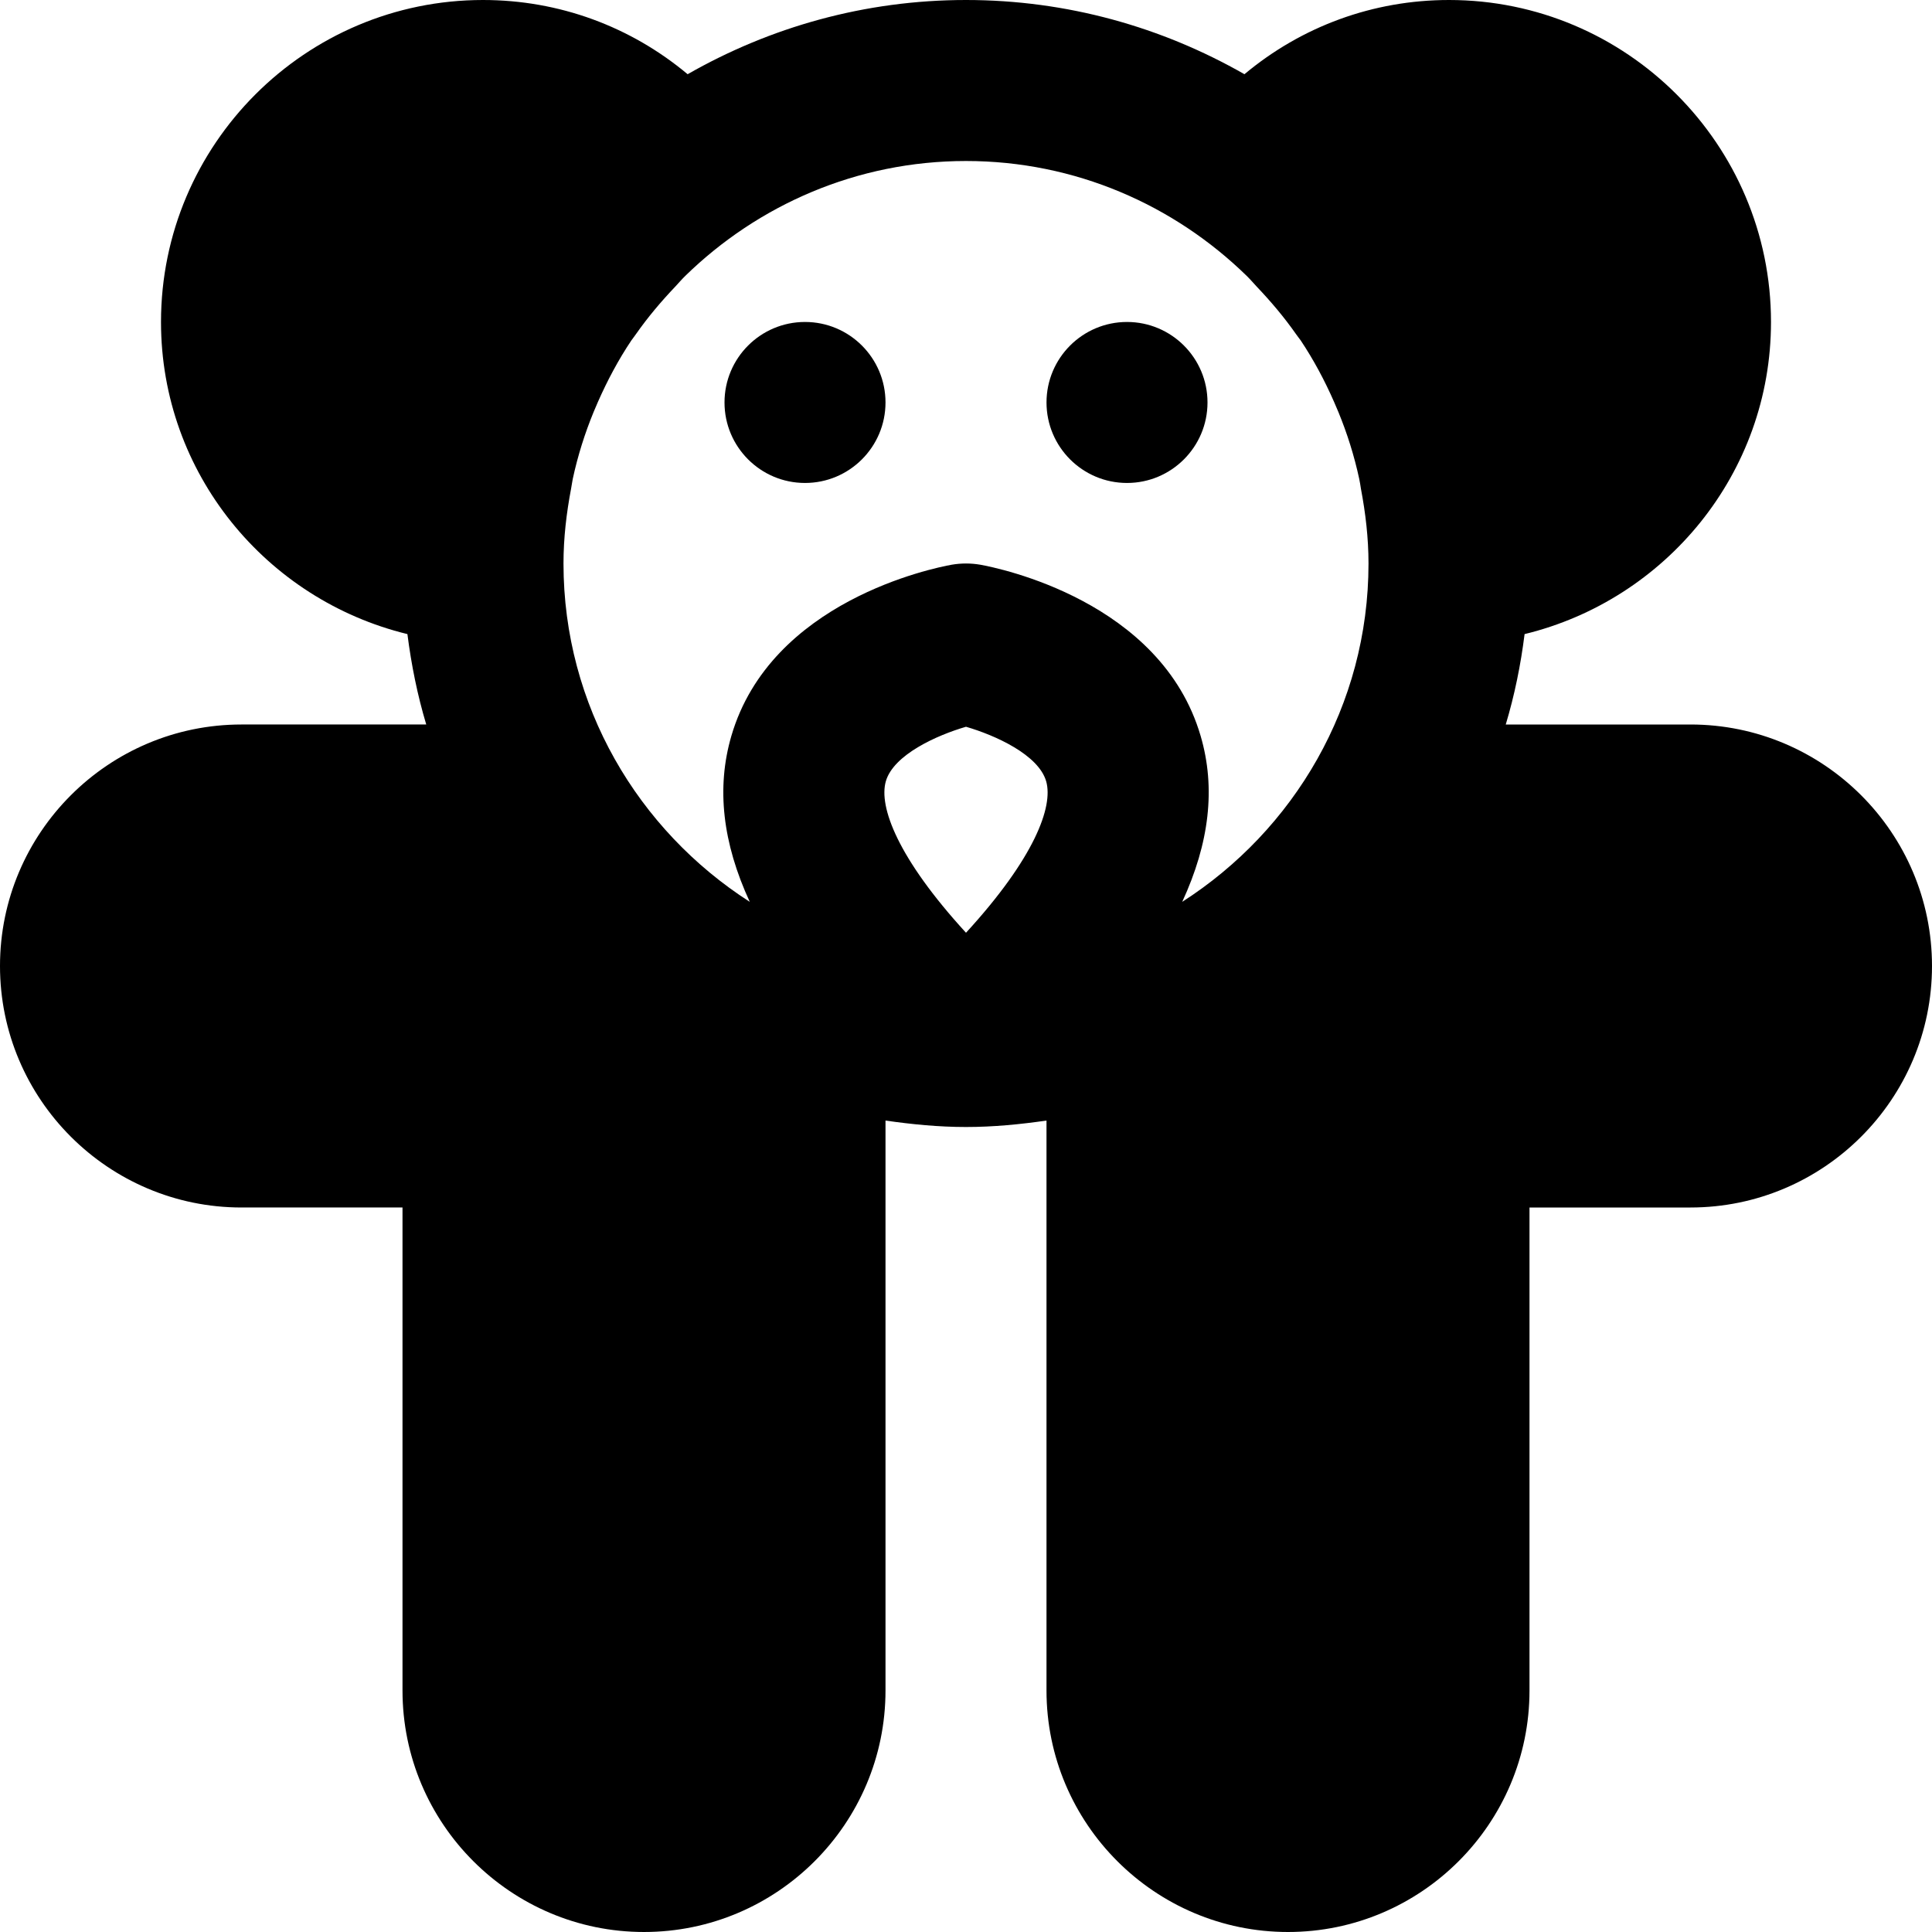 <?xml version="1.0" encoding="iso-8859-1"?>
<!-- Generator: Adobe Illustrator 19.0.0, SVG Export Plug-In . SVG Version: 6.00 Build 0)  -->
<svg version="1.1" id="Layer_1" xmlns="http://www.w3.org/2000/svg" xmlns:xlink="http://www.w3.org/1999/xlink" x="0px" y="0px"
	 viewBox="0 0 512 512" style="enable-background:new 0 0 512 512;" xml:space="preserve">
<g>
	<g>
		<g>
			<path d="M213.335,85.325c-11.776,0-21.333,9.557-21.333,21.333s9.557,21.333,21.333,21.333s21.333-9.557,21.333-21.333
				S225.111,85.325,213.335,85.325z"/>
			<path d="M298.669,85.325c-11.776,0-21.333,9.557-21.333,21.333s9.557,21.333,21.333,21.333s21.333-9.557,21.333-21.333
				S310.445,85.325,298.669,85.325z"/>
			<path d="M448,192h-48.96c2.325-7.744,3.968-15.765,4.992-23.957c37.376-9.088,65.301-42.603,65.301-82.709
				C469.333,38.272,431.061,0,384,0c-20.139,0-39.083,7.019-54.208,19.669C307.989,7.211,282.837,0,256,0
				s-51.989,7.211-73.771,19.669C167.104,7.019,148.16,0,128,0C80.939,0,42.667,38.272,42.667,85.333
				c0,40.107,27.925,73.621,65.301,82.709c1.045,8.192,2.667,16.213,4.992,23.957H64c-35.285,0-64,28.693-64,64
				c0,35.285,28.715,64,64,64h42.667v128c0,35.285,28.715,64,64,64s64-28.715,64-64v-21.333V296.96
				c6.997,1.003,14.08,1.707,21.333,1.707c7.275,0,14.357-0.704,21.333-1.707v129.707V448c0,35.285,28.715,64,64,64
				c35.285,0,64-28.715,64-64V320H448c35.285,0,64-28.715,64-64C512,220.693,483.285,192,448,192z M256,247.189
				c-18.112-19.776-23.168-33.408-21.248-40.128c2.027-7.061,13.547-12.224,21.248-14.464c7.701,2.24,19.221,7.403,21.248,14.464
				C279.168,213.781,274.133,227.413,256,247.189z M313.301,238.997c7.211-15.595,8.917-30.187,4.885-43.947
				c-10.453-35.819-53.547-44.523-58.411-45.397c-2.496-0.427-5.035-0.427-7.552,0c-4.864,0.875-47.957,9.579-58.411,45.397
				c-4.011,13.76-2.325,28.352,4.885,43.947c-29.589-18.987-49.365-51.989-49.365-89.664c0-6.784,0.789-13.376,2.005-19.797
				c0.171-0.875,0.277-1.749,0.448-2.603c1.323-6.144,3.2-12.096,5.547-17.792c0.363-0.896,0.747-1.771,1.131-2.645
				c2.517-5.696,5.419-11.157,8.853-16.277c0.384-0.555,0.832-1.088,1.216-1.664c3.136-4.48,6.656-8.64,10.411-12.587
				c0.896-0.96,1.728-1.941,2.667-2.859C200.853,54.336,227.072,42.667,256,42.667c28.949,0,55.147,11.669,74.389,30.443
				c0.939,0.917,1.771,1.899,2.667,2.859c3.755,3.947,7.275,8.107,10.411,12.587c0.384,0.576,0.853,1.109,1.237,1.664
				c3.413,5.12,6.336,10.581,8.832,16.277c0.384,0.875,0.768,1.749,1.131,2.645c2.347,5.696,4.224,11.648,5.547,17.792
				c0.192,0.853,0.299,1.728,0.448,2.603c1.216,6.421,2.005,13.013,2.005,19.797C362.667,187.008,342.912,220.011,313.301,238.997z"
				/>
		</g>
	</g>
</g>
<g>
</g>
<g>
</g>
<g>
</g>
<g>
</g>
<g>
</g>
<g>
</g>
<g>
</g>
<g>
</g>
<g>
</g>
<g>
</g>
<g>
</g>
<g>
</g>
<g>
</g>
<g>
</g>
<g>
</g>
</svg>
